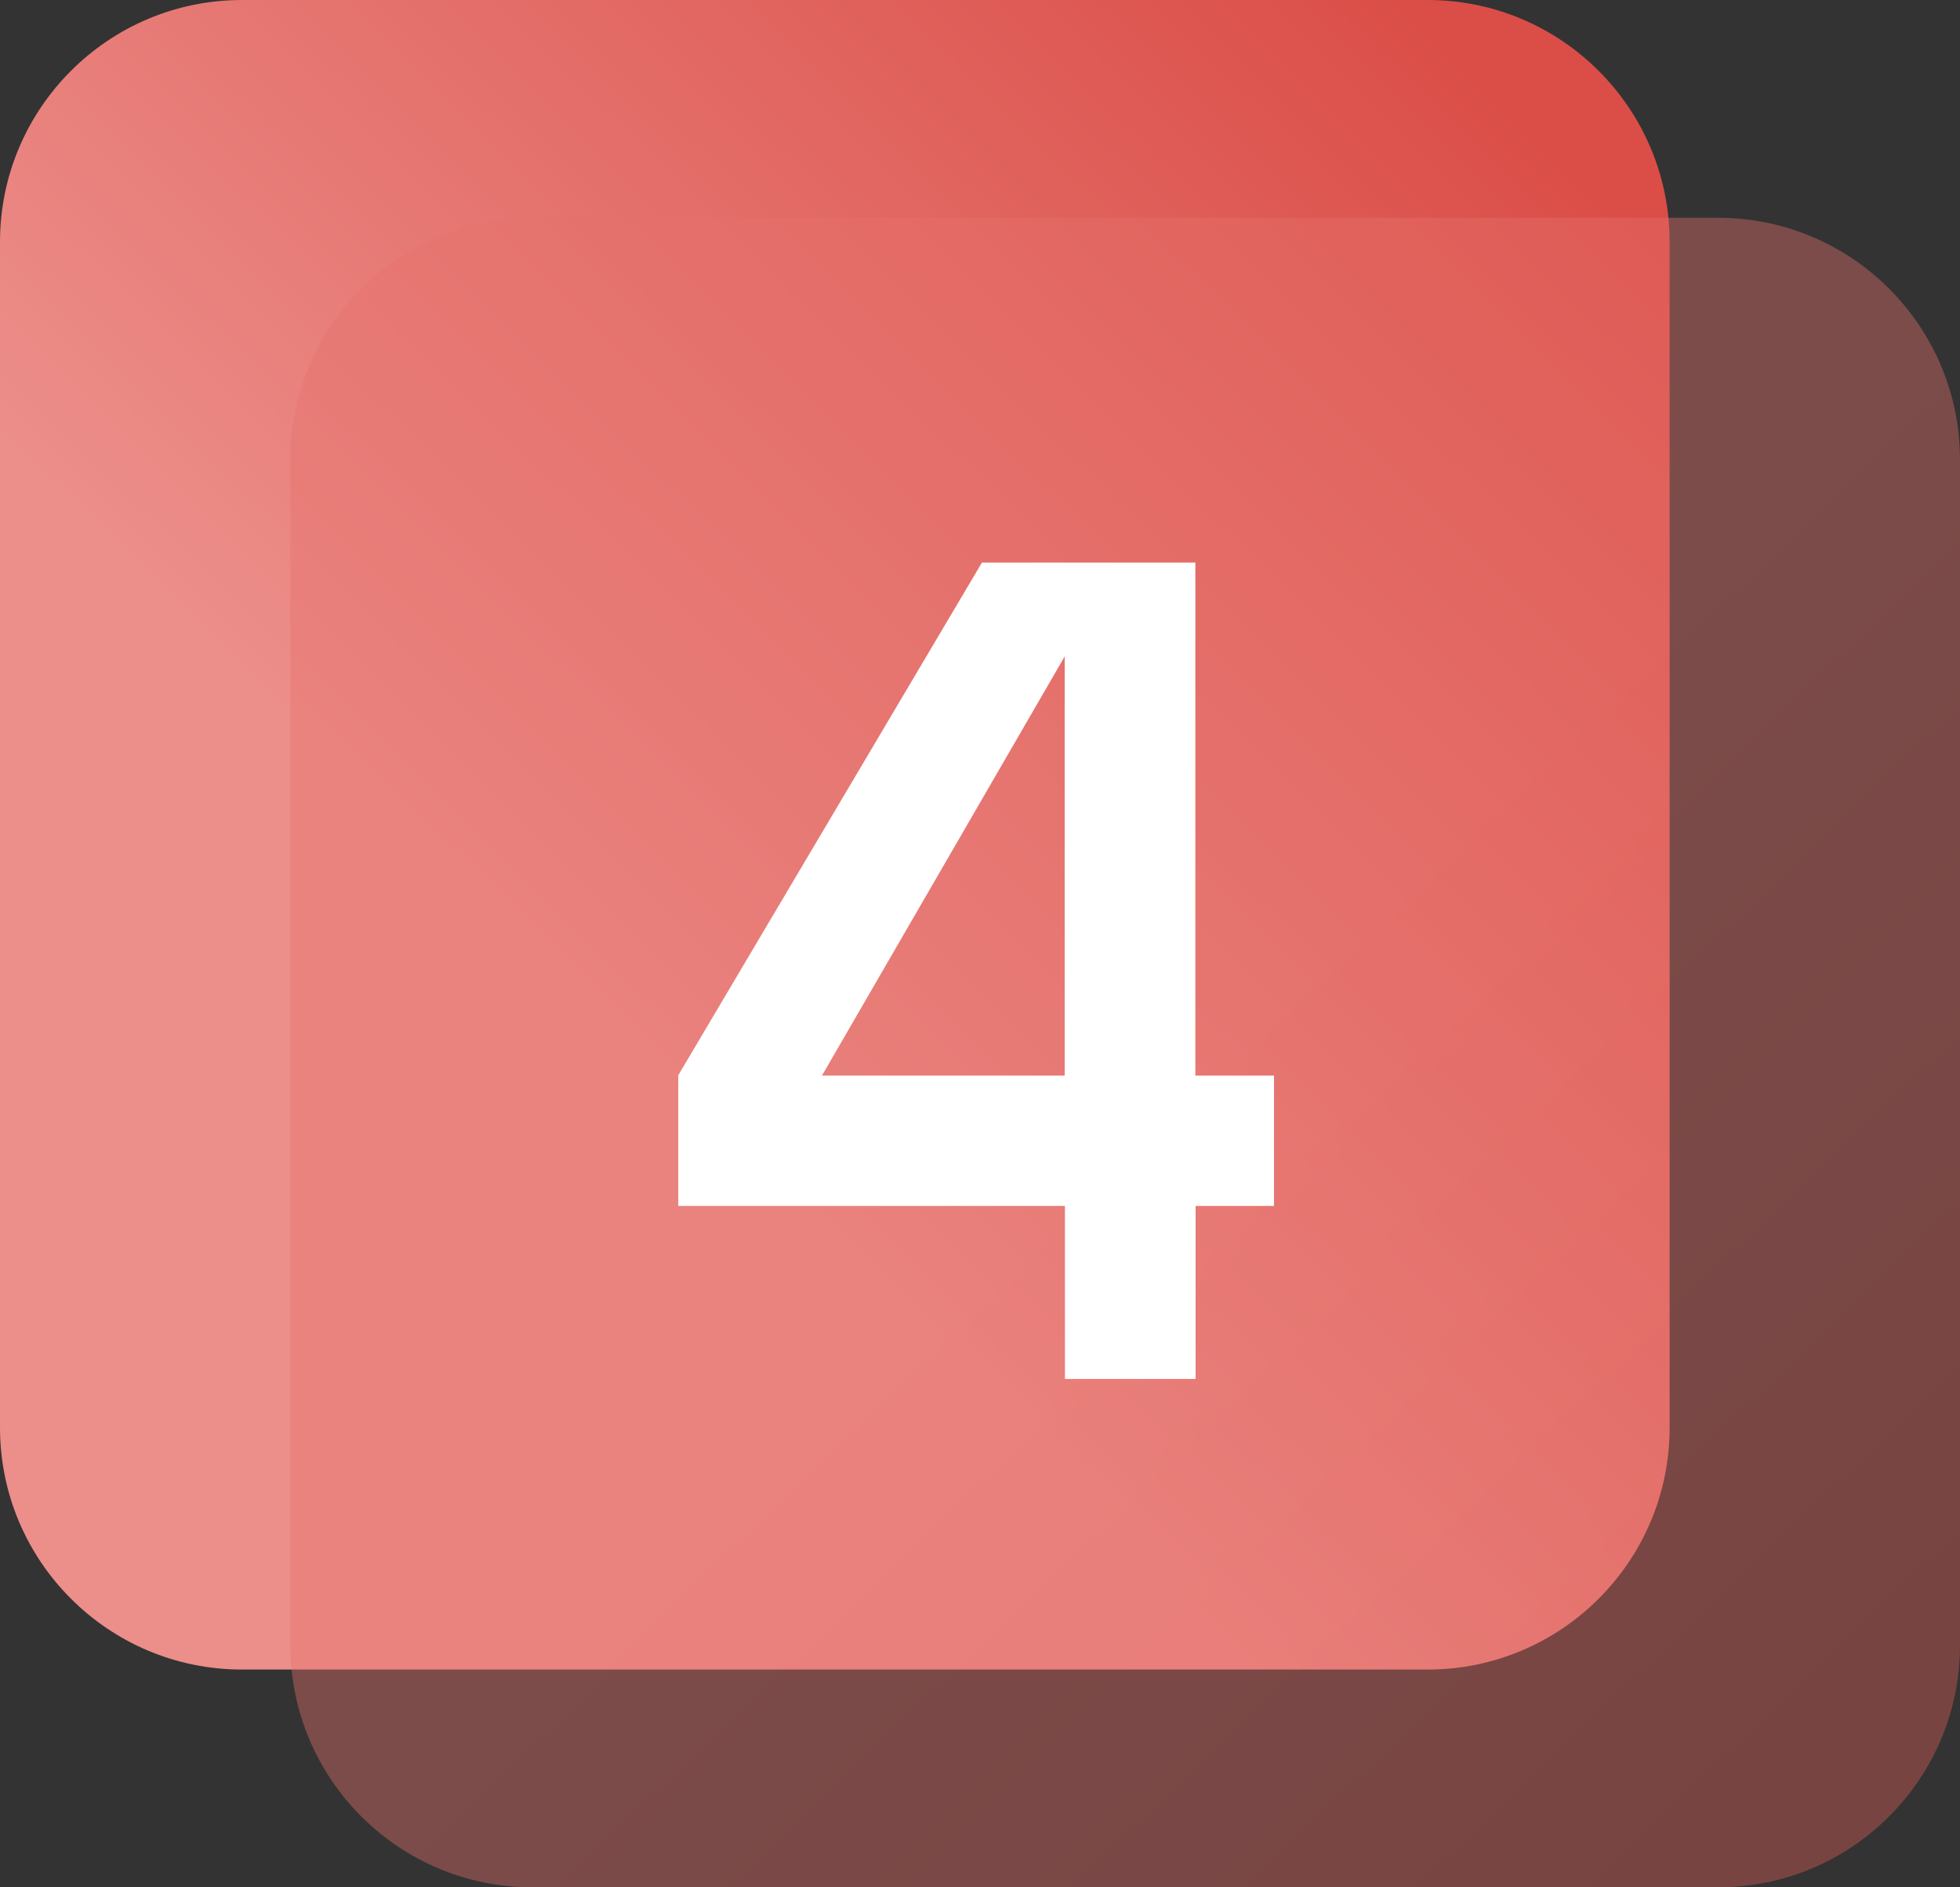 <?xml version="1.0" encoding="UTF-8"?> <svg xmlns="http://www.w3.org/2000/svg" xmlns:xlink="http://www.w3.org/1999/xlink" id="_Слой_1" data-name="Слой 1" viewBox="0 0 81 78"><rect x="0" y="0" width="81" height="78" fill="#333333" stroke="none"/> <defs> <style> .cls-1 { fill: #fff; } .cls-2 { fill: url(#_Безымянный_градиент_47); } .cls-3 { fill: url(#_Безымянный_градиент_45); fill-opacity: .4; } </style> <linearGradient id="_Безымянный_градиент_47" data-name="Безымянный градиент 47" x1="63.81" y1="62.51" x2=".31" y2="-1.99" gradientTransform="translate(0 67.24) scale(1 -1)" gradientUnits="userSpaceOnUse"> <stop offset="0" stop-color="#db4d47"></stop> <stop offset=".6" stop-color="#ec8e8a"></stop> </linearGradient> <linearGradient id="_Безымянный_градиент_45" data-name="Безымянный градиент 45" x1="75.34" y1="-6.31" x2="15.84" y2="55.69" gradientTransform="translate(0 67.24) scale(1 -1)" gradientUnits="userSpaceOnUse"> <stop offset="0" stop-color="#df5c56"></stop> <stop offset=".46" stop-color="#e6706b"></stop> </linearGradient> </defs> <path class="cls-2" d="M0,10C0,4.48,4.48,0,10,0H59c5.52,0,10,4.48,10,10V59c0,5.52-4.48,10-10,10H10c-5.52,0-10-4.48-10-10V10Z"></path> <path class="cls-3" d="M12,19c0-5.52,4.48-10,10-10h49c5.52,0,10,4.48,10,10v49c0,5.52-4.48,10-10,10H22c-5.52,0-10-4.48-10-10V19Z"></path> <path class="cls-1" d="M52.64,44.45h-3.24V23.25h-8.82l-12.55,21.19v5.4h15.98v7.15h5.4v-7.15h3.24v-5.4Zm-18.67,0l10.03-17.32v17.32h-10.03Z"></path> </svg> 